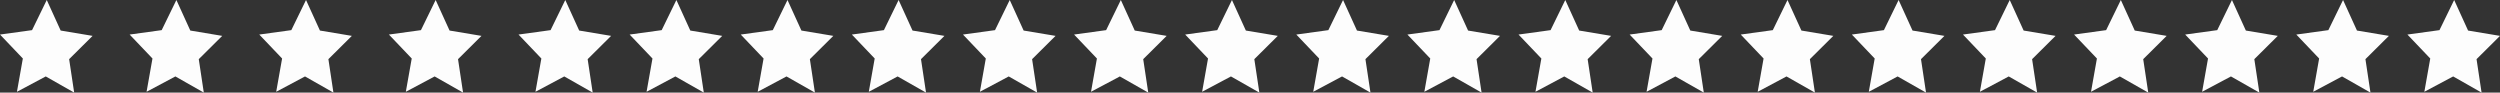 <?xml version="1.0" encoding="UTF-8"?>
<svg width="270px" height="10px" viewBox="0 0 270 10" version="1.1" xmlns="http://www.w3.org/2000/svg" xmlns:xlink="http://www.w3.org/1999/xlink">
    <rect x="0" y="0" width="270" height="10" fill="#333333" stroke="none"/>
    <title>Group 2</title>
    <g id="page" stroke="none" stroke-width="1" fill="none" fill-rule="evenodd">
        <g id="Bella-Donna-3" transform="translate(-220, -593)" fill="#FDFDFD">
            <g id="Group-3" transform="translate(220, 593)">
                <polygon id="Fill-1" points="3.462 3.255 0 3.731 2.467 6.318 1.83 9.912 4.942 8.255 8.01 10 7.467 6.389 10 3.874 6.552 3.299 5.05 0"></polygon>
                <polygon id="Fill-1" points="17.462 3.255 14 3.731 16.467 6.318 15.83 9.912 18.942 8.255 22.01 10 21.467 6.389 24 3.874 20.552 3.299 19.05 0"></polygon>
                <polygon id="Fill-1" points="31.462 3.255 28 3.731 30.467 6.318 29.83 9.912 32.942 8.255 36.01 10 35.467 6.389 38 3.874 34.552 3.299 33.05 0"></polygon>
                <polygon id="Fill-1" points="45.462 3.255 42 3.731 44.467 6.318 43.83 9.912 46.942 8.255 50.01 10 49.467 6.389 52 3.874 48.552 3.299 47.05 0"></polygon>
                <polygon id="Fill-1" points="59.462 3.255 56 3.731 58.467 6.318 57.83 9.912 60.942 8.255 64.01 10 63.467 6.389 66 3.874 62.552 3.299 61.05 0"></polygon>
                <polygon id="Fill-1" points="71.462 3.255 68 3.731 70.467 6.318 69.83 9.912 72.942 8.255 76.01 10 75.467 6.389 78 3.874 74.552 3.299 73.05 0"></polygon>
                <polygon id="Fill-1" points="83.462 3.255 80 3.731 82.467 6.318 81.83 9.912 84.942 8.255 88.01 10 87.467 6.389 90 3.874 86.552 3.299 85.05 0"></polygon>
                <polygon id="Fill-1" points="95.462 3.255 92 3.731 94.467 6.318 93.83 9.912 96.942 8.255 100.01 10 99.467 6.389 102 3.874 98.552 3.299 97.05 0"></polygon>
                <polygon id="Fill-1" points="107.462 3.255 104 3.731 106.467 6.318 105.83 9.912 108.942 8.255 112.01 10 111.467 6.389 114 3.874 110.552 3.299 109.05 0"></polygon>
                <polygon id="Fill-1" points="119.462 3.255 116 3.731 118.467 6.318 117.83 9.912 120.942 8.255 124.01 10 123.467 6.389 126 3.874 122.552 3.299 121.05 0"></polygon>
                <polygon id="Fill-1" points="131.462 3.255 128 3.731 130.467 6.318 129.83 9.912 132.942 8.255 136.01 10 135.467 6.389 138 3.874 134.552 3.299 133.05 0"></polygon>
                <polygon id="Fill-1" points="143.462 3.255 140 3.731 142.467 6.318 141.83 9.912 144.942 8.255 148.01 10 147.467 6.389 150 3.874 146.552 3.299 145.05 0"></polygon>
                <polygon id="Fill-1" points="155.462 3.255 152 3.731 154.467 6.318 153.83 9.912 156.942 8.255 160.01 10 159.467 6.389 162 3.874 158.552 3.299 157.05 0"></polygon>
                <polygon id="Fill-1" points="167.462 3.255 164 3.731 166.467 6.318 165.83 9.912 168.942 8.255 172.01 10 171.467 6.389 174 3.874 170.552 3.299 169.05 0"></polygon>
                <polygon id="Fill-1" points="179.462 3.255 176 3.731 178.467 6.318 177.83 9.912 180.942 8.255 184.01 10 183.467 6.389 186 3.874 182.552 3.299 181.05 0"></polygon>
                <polygon id="Fill-1" points="191.462 3.255 188 3.731 190.467 6.318 189.83 9.912 192.942 8.255 196.01 10 195.467 6.389 198 3.874 194.552 3.299 193.05 0"></polygon>
                <polygon id="Fill-1" points="203.462 3.255 200 3.731 202.467 6.318 201.83 9.912 204.942 8.255 208.01 10 207.467 6.389 210 3.874 206.552 3.299 205.05 0"></polygon>
                <polygon id="Fill-1" points="215.462 3.255 212 3.731 214.467 6.318 213.83 9.912 216.942 8.255 220.01 10 219.467 6.389 222 3.874 218.552 3.299 217.05 0"></polygon>
                <polygon id="Fill-1" points="227.462 3.255 224 3.731 226.467 6.318 225.83 9.912 228.942 8.255 232.01 10 231.467 6.389 234 3.874 230.552 3.299 229.05 0"></polygon>
                <polygon id="Fill-1" points="239.462 3.255 236 3.731 238.467 6.318 237.83 9.912 240.942 8.255 244.01 10 243.467 6.389 246 3.874 242.552 3.299 241.05 0"></polygon>
                <polygon id="Fill-1" points="251.462 3.255 248 3.731 250.467 6.318 249.83 9.912 252.942 8.255 256.01 10 255.467 6.389 258 3.874 254.552 3.299 253.05 0"></polygon>
                <polygon id="Fill-1" points="263.462 3.255 260 3.731 262.467 6.318 261.83 9.912 264.942 8.255 268.01 10 267.467 6.389 270 3.874 266.552 3.299 265.05 0"></polygon>
            </g>
        </g>
    </g>
</svg>